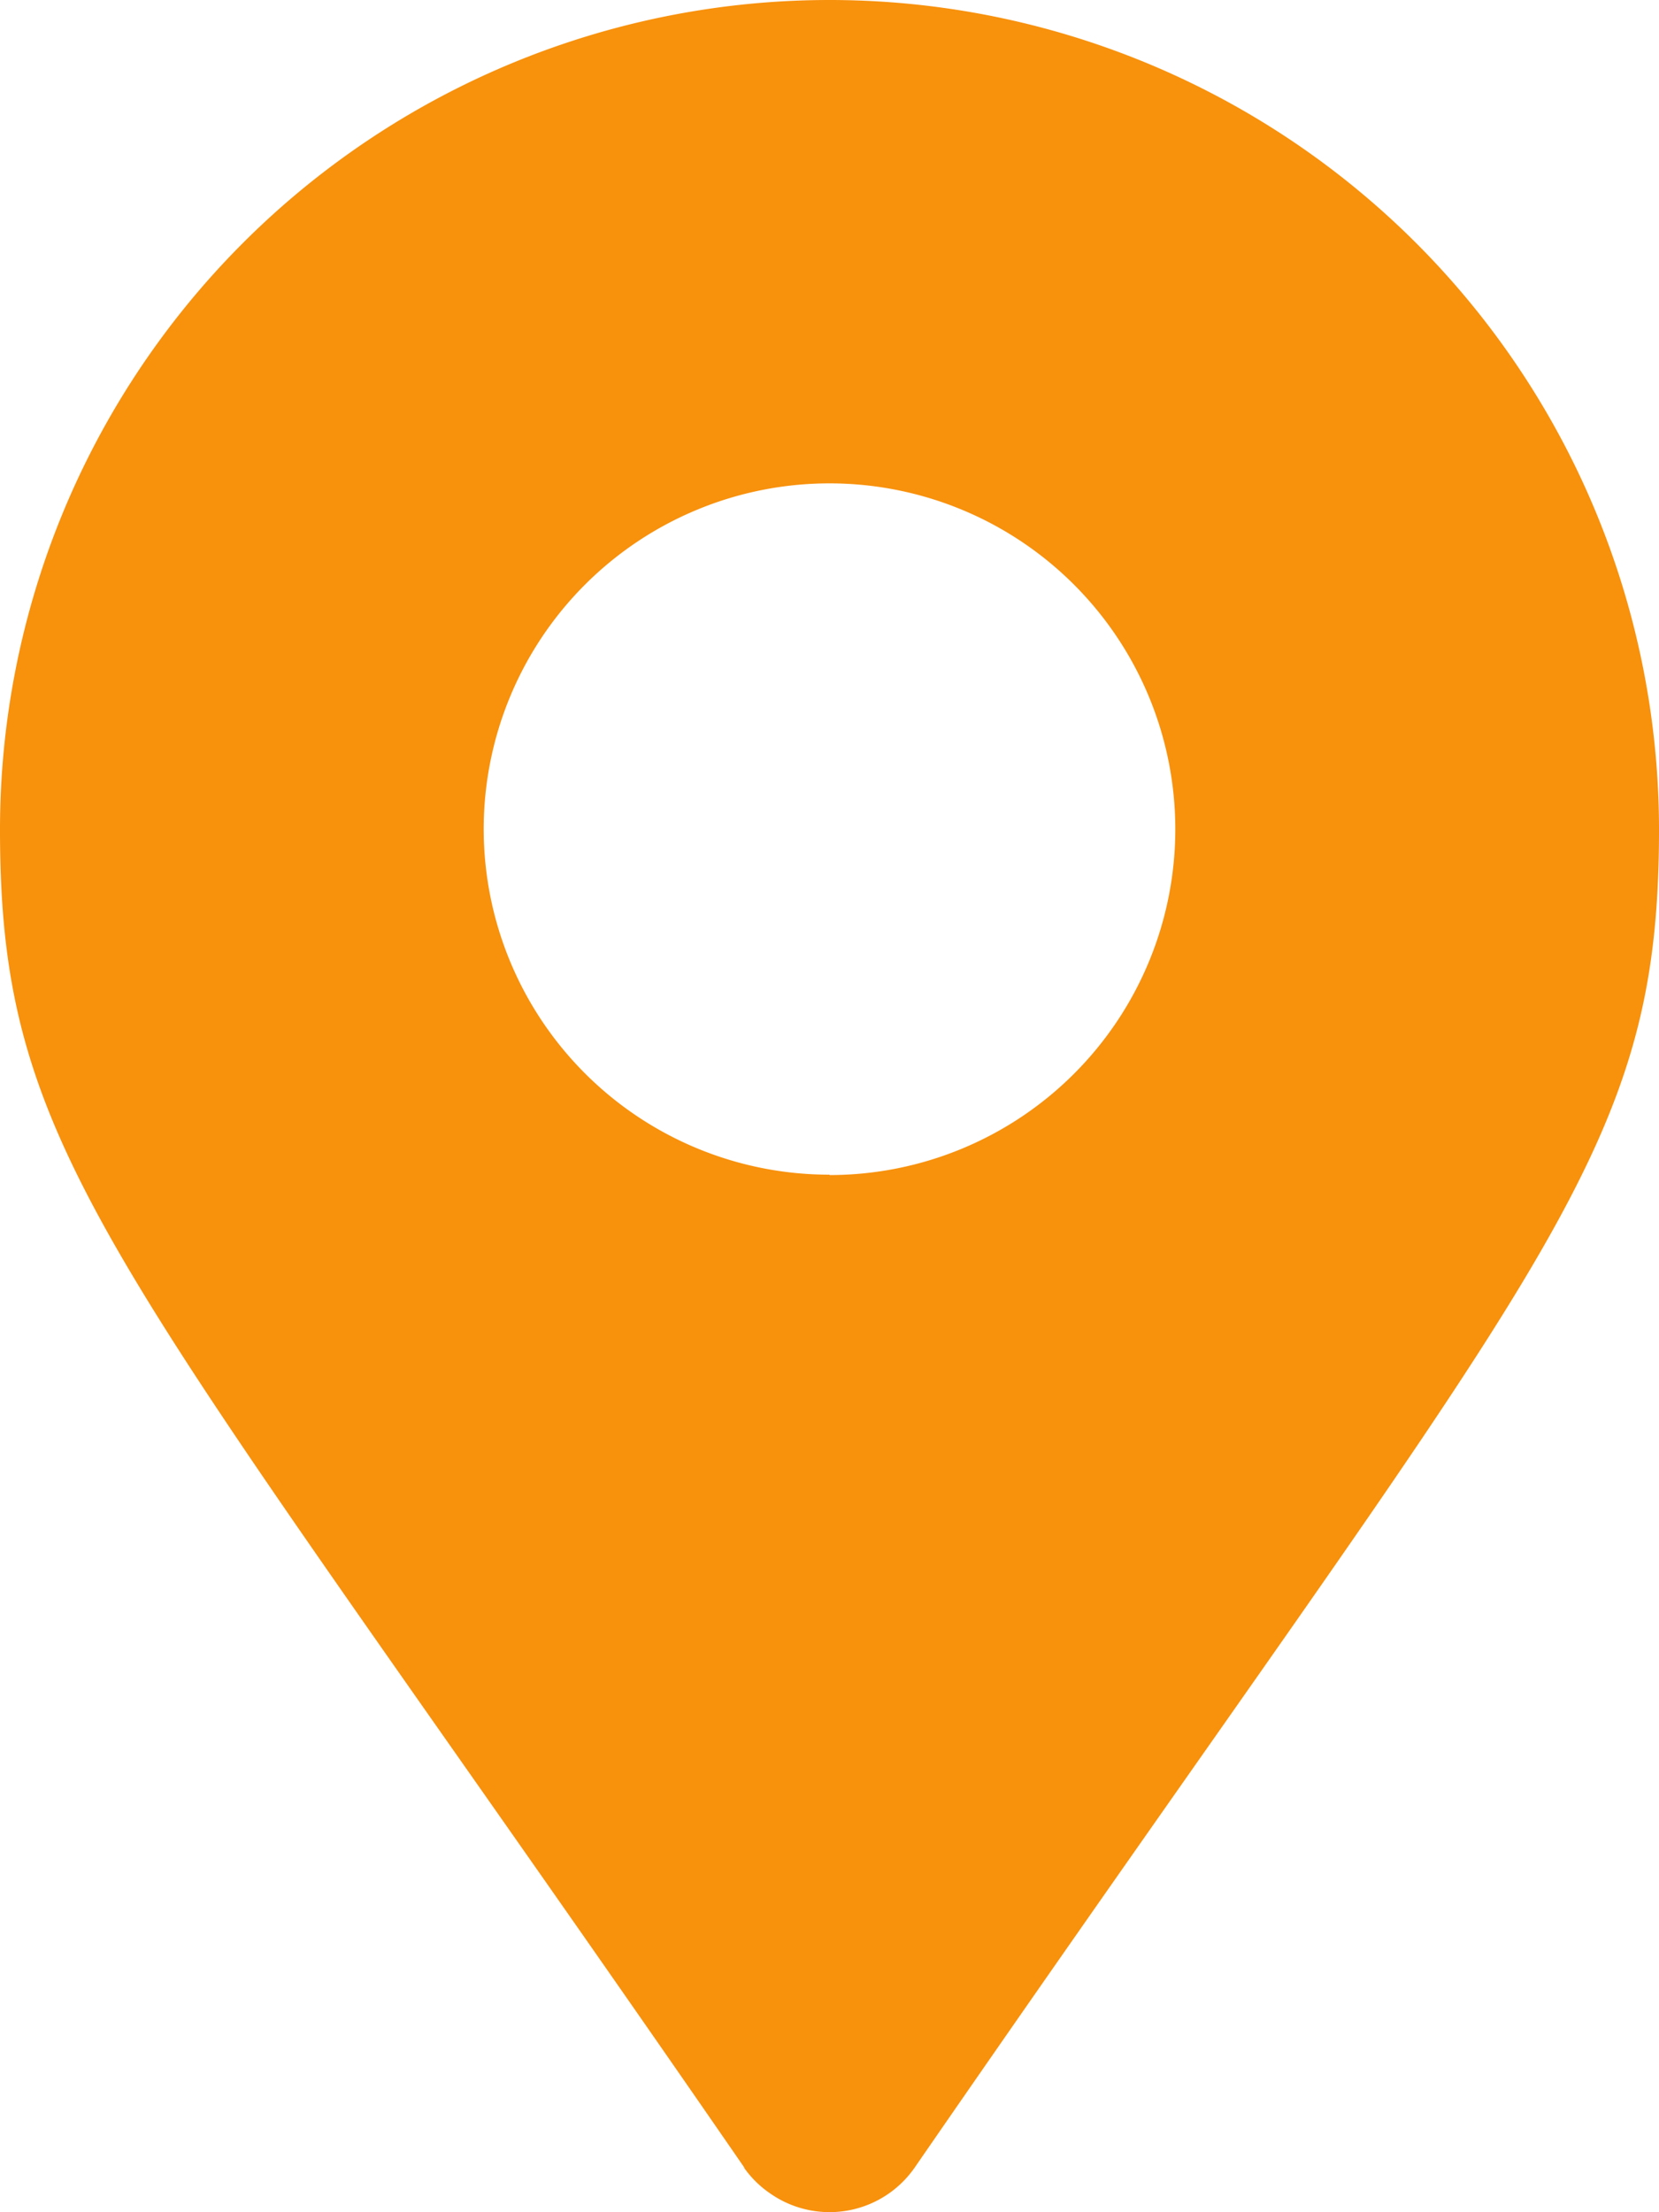 <svg id="Ebene_1" data-name="Ebene 1" xmlns="http://www.w3.org/2000/svg" width="45" height="60" viewBox="0 0 45 60"><defs><style>.cls-1{fill:#f8910c;}</style></defs><path id="Pfad_73" data-name="Pfad 73" class="cls-1" d="M22.5,31.87a9.38,9.38,0,1,0-9.38-9.38h0a9.38,9.38,0,0,0,9.38,9.37M20.19,58.79C3.16,34.1,0,31.57,0,22.5a22.5,22.5,0,0,1,45,0c0,9.07-3.16,11.6-20.19,36.29a2.81,2.81,0,0,1-3.92.7,2.78,2.78,0,0,1-.71-.7"/></svg>